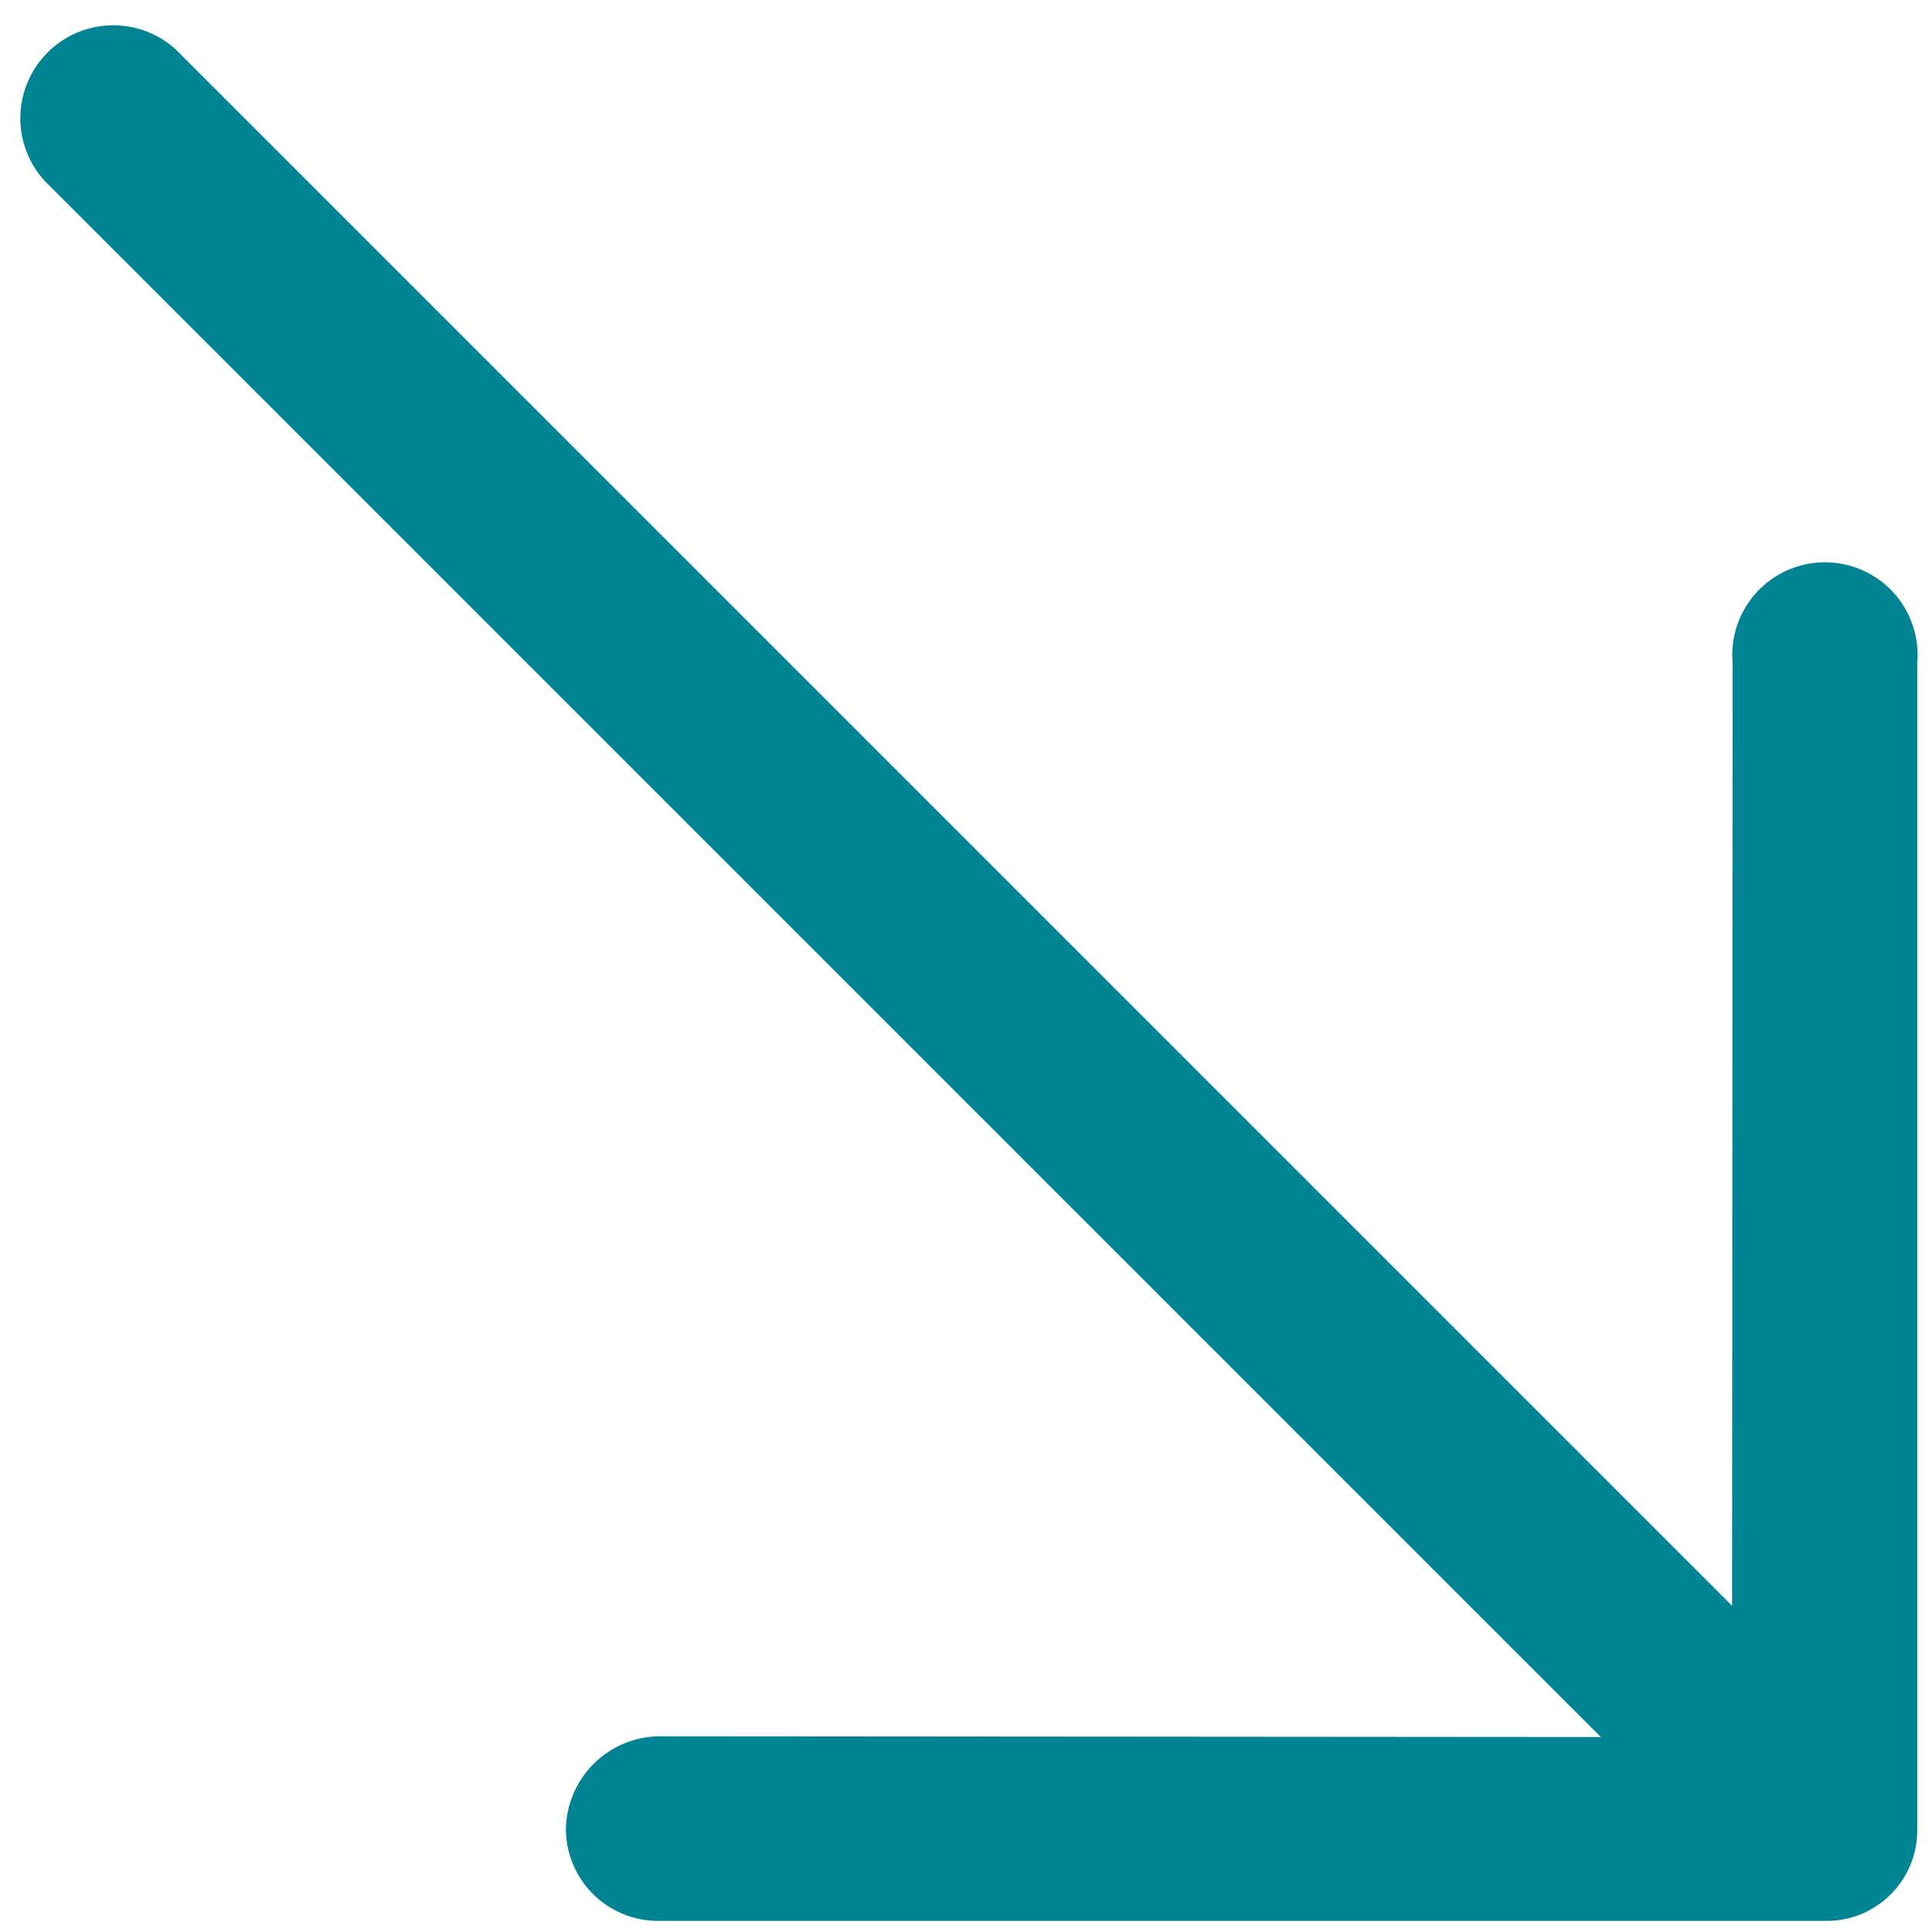 <?xml version="1.0" encoding="UTF-8"?> <svg xmlns="http://www.w3.org/2000/svg" width="74" height="74" viewBox="0 0 74 74" fill="none"> <path d="M73.435 25.407C73.479 24.916 73.421 24.421 73.263 23.953C73.106 23.486 72.853 23.057 72.52 22.692C72.188 22.328 71.783 22.038 71.332 21.838C70.88 21.64 70.392 21.537 69.899 21.537C69.406 21.537 68.918 21.64 68.467 21.838C68.016 22.038 67.611 22.328 67.278 22.692C66.946 23.057 66.693 23.486 66.535 23.953C66.378 24.421 66.319 24.916 66.364 25.407L66.343 61.505L6.719 1.882C6.042 1.272 5.156 0.946 4.245 0.97C3.333 0.994 2.466 1.367 1.822 2.011C1.177 2.656 0.804 3.523 0.78 4.434C0.756 5.346 1.082 6.231 1.692 6.909L61.315 66.532L25.21 66.504C24.279 66.525 23.392 66.905 22.734 67.563C22.076 68.222 21.696 69.109 21.675 70.04C21.674 70.504 21.765 70.964 21.942 71.393C22.12 71.823 22.38 72.213 22.709 72.541C23.037 72.87 23.427 73.13 23.856 73.307C24.286 73.485 24.746 73.576 25.21 73.575L69.899 73.575C70.366 73.584 70.83 73.499 71.263 73.324C71.696 73.15 72.089 72.889 72.419 72.559C72.749 72.229 73.009 71.836 73.184 71.403C73.358 70.97 73.444 70.506 73.435 70.04L73.435 25.407Z" fill="#008494"></path> </svg> 